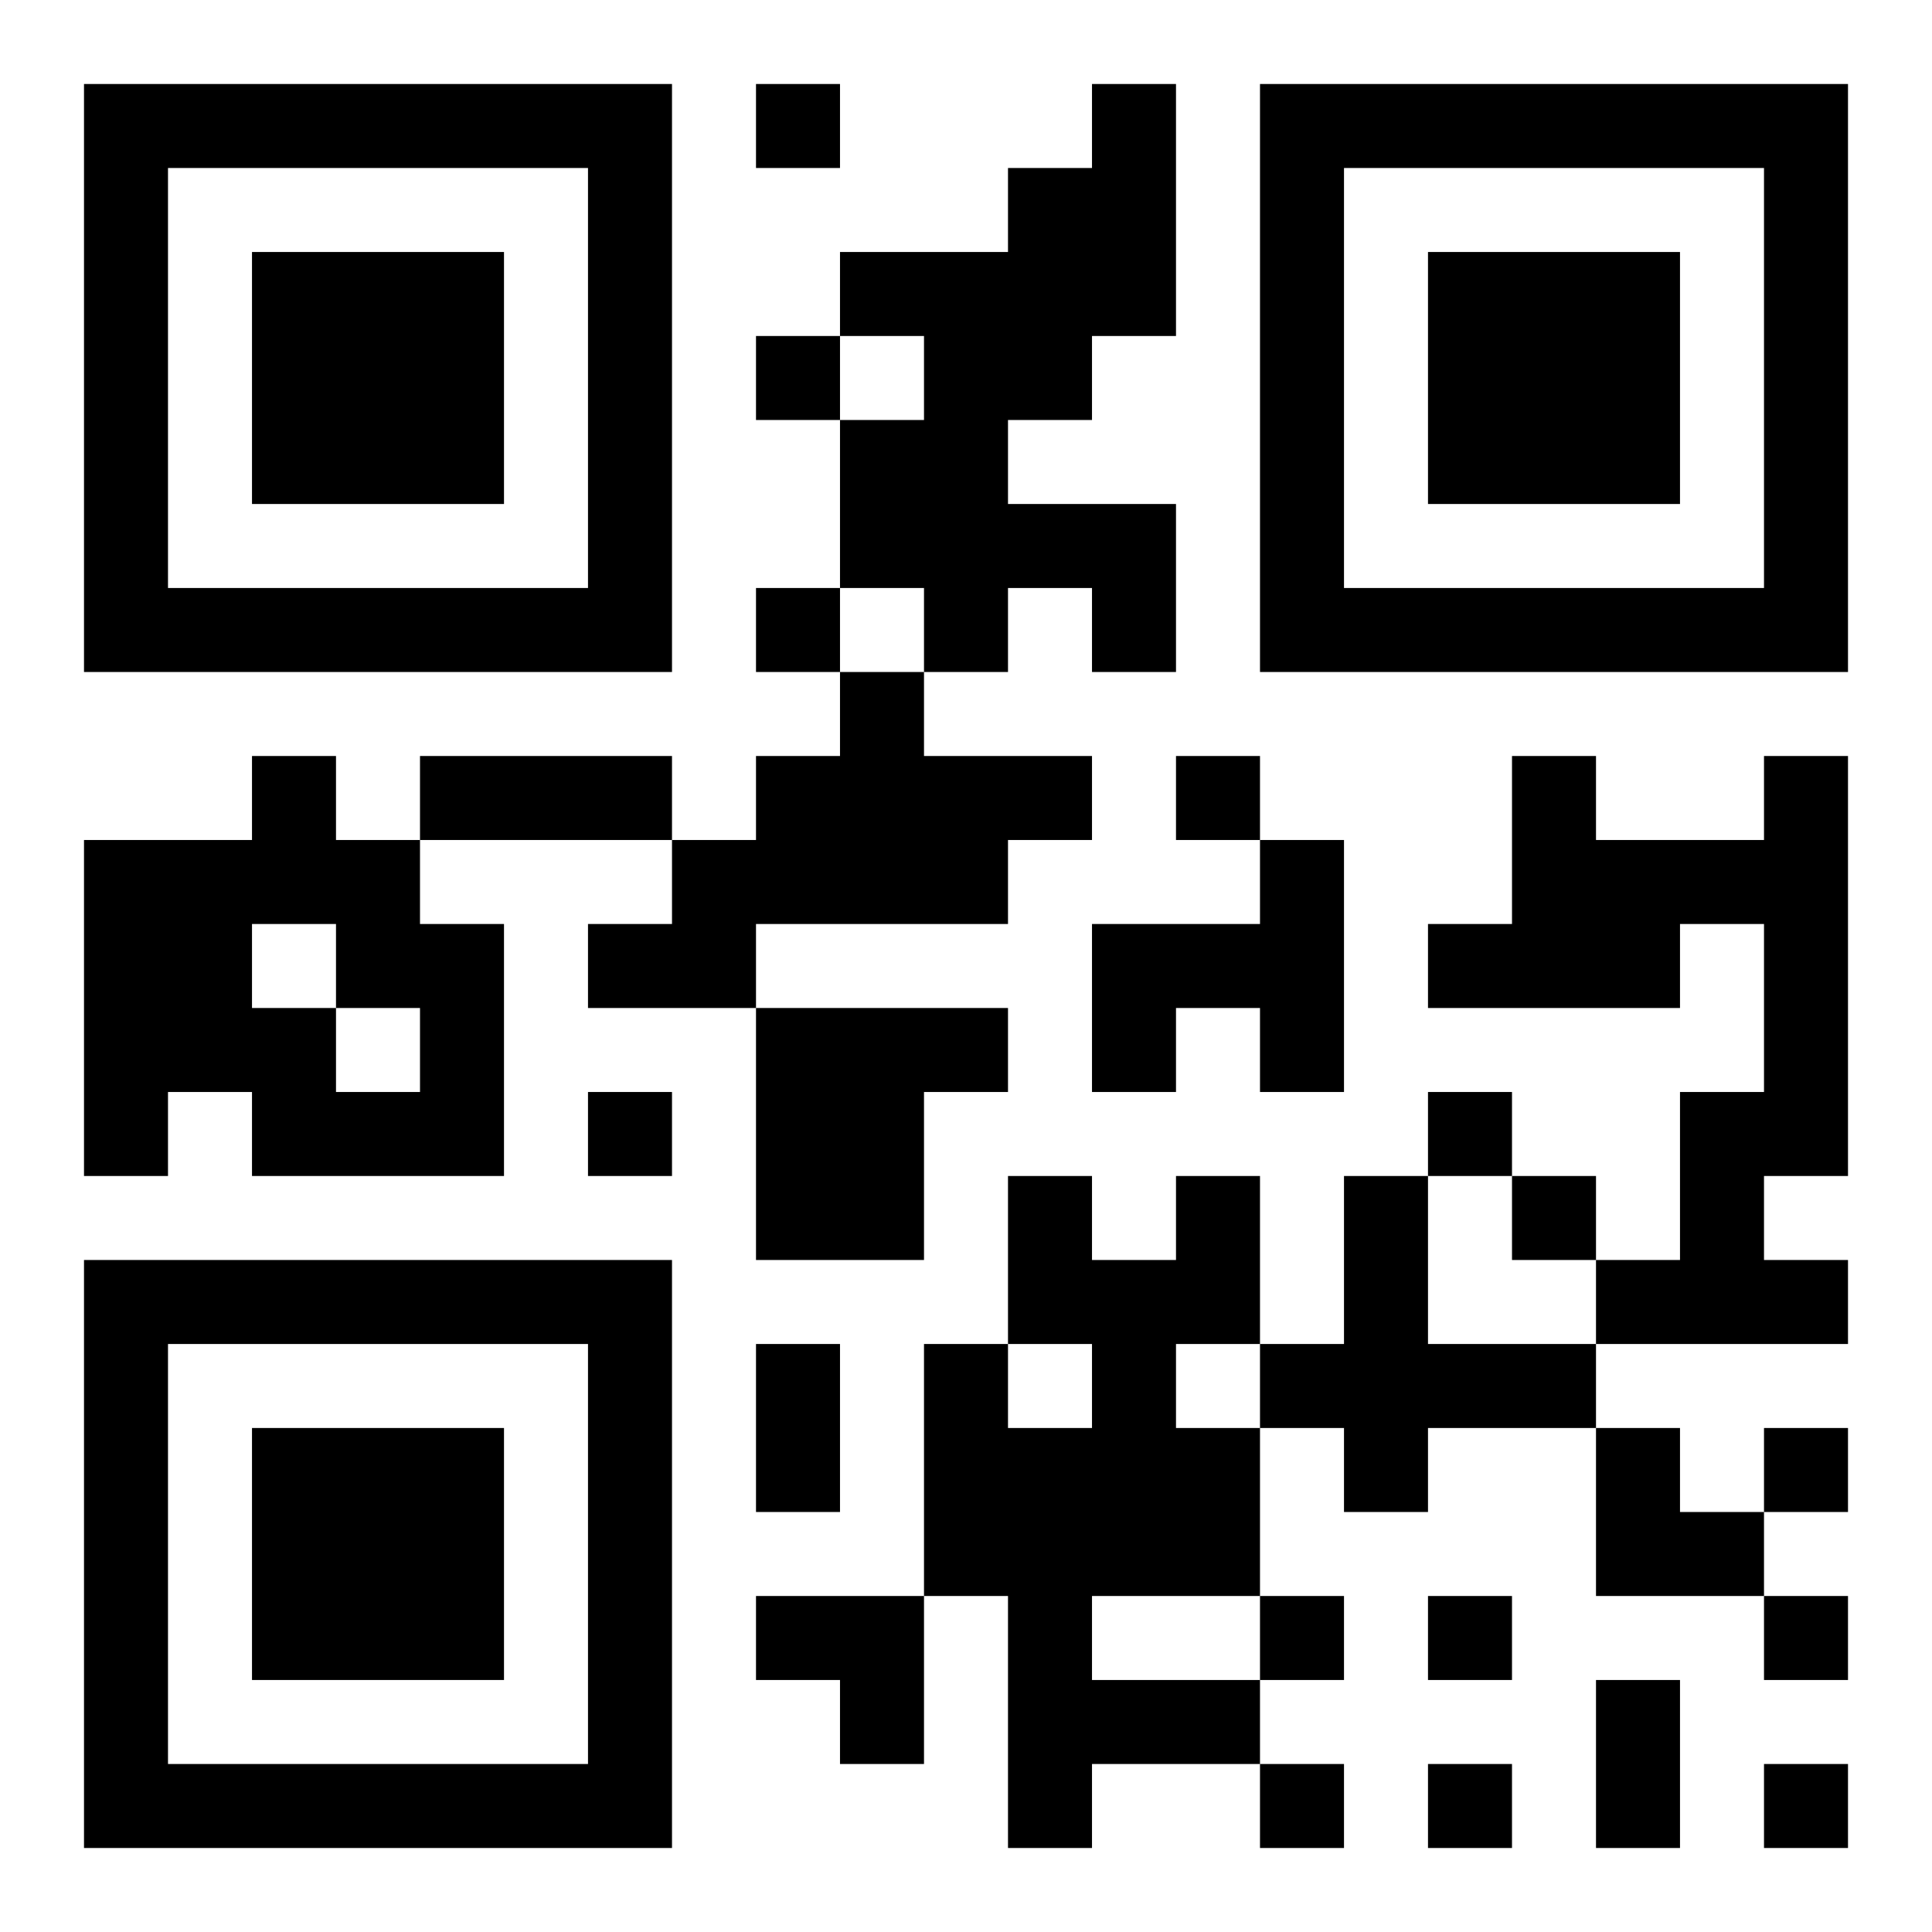 <?xml version="1.0" encoding="UTF-8"?>
<!DOCTYPE svg PUBLIC "-//W3C//DTD SVG 1.1//EN" "http://www.w3.org/Graphics/SVG/1.1/DTD/svg11.dtd">
<svg xmlns="http://www.w3.org/2000/svg" version="1.1" viewBox="0 0 23 23" stroke="none">
	<rect width="100%" height="100%" fill="#ffffff"/>
	<path d="M1,1h7v1h-7z M9,1h1v1h-1z M13,1h1v3h-1z M15,1h7v1h-7z M1,2h1v6h-1z M7,2h1v6h-1z M12,2h1v3h-1z M15,2h1v6h-1z M21,2h1v6h-1z M3,3h3v3h-3z M10,3h2v1h-2z M17,3h3v3h-3z M9,4h1v1h-1z M11,4h1v4h-1z M10,5h1v2h-1z M12,6h2v1h-2z M2,7h5v1h-5z M9,7h1v1h-1z M13,7h1v1h-1z M16,7h5v1h-5z M10,8h1v3h-1z M3,9h1v2h-1z M5,9h3v1h-3z M9,9h1v2h-1z M11,9h2v1h-2z M14,9h1v1h-1z M18,9h1v3h-1z M21,9h1v5h-1z M1,10h2v3h-2z M4,10h1v2h-1z M8,10h1v2h-1z M11,10h1v1h-1z M15,10h1v3h-1z M19,10h2v1h-2z M5,11h1v3h-1z M7,11h1v1h-1z M13,11h2v1h-2z M17,11h1v1h-1z M19,11h1v1h-1z M3,12h1v2h-1z M9,12h2v3h-2z M11,12h1v1h-1z M13,12h1v1h-1z M1,13h1v1h-1z M4,13h1v1h-1z M7,13h1v1h-1z M17,13h1v1h-1z M20,13h1v3h-1z M12,14h1v2h-1z M14,14h1v2h-1z M16,14h1v4h-1z M18,14h1v1h-1z M1,15h7v1h-7z M13,15h1v4h-1z M19,15h1v1h-1z M21,15h1v1h-1z M1,16h1v6h-1z M7,16h1v6h-1z M9,16h1v2h-1z M11,16h1v3h-1z M15,16h1v1h-1z M17,16h2v1h-2z M3,17h3v3h-3z M12,17h1v5h-1z M14,17h1v2h-1z M19,17h1v2h-1z M21,17h1v1h-1z M20,18h1v1h-1z M9,19h2v1h-2z M15,19h1v1h-1z M17,19h1v1h-1z M21,19h1v1h-1z M10,20h1v1h-1z M13,20h2v1h-2z M19,20h1v2h-1z M2,21h5v1h-5z M15,21h1v1h-1z M17,21h1v1h-1z M21,21h1v1h-1z" fill="#000000"/>
</svg>
